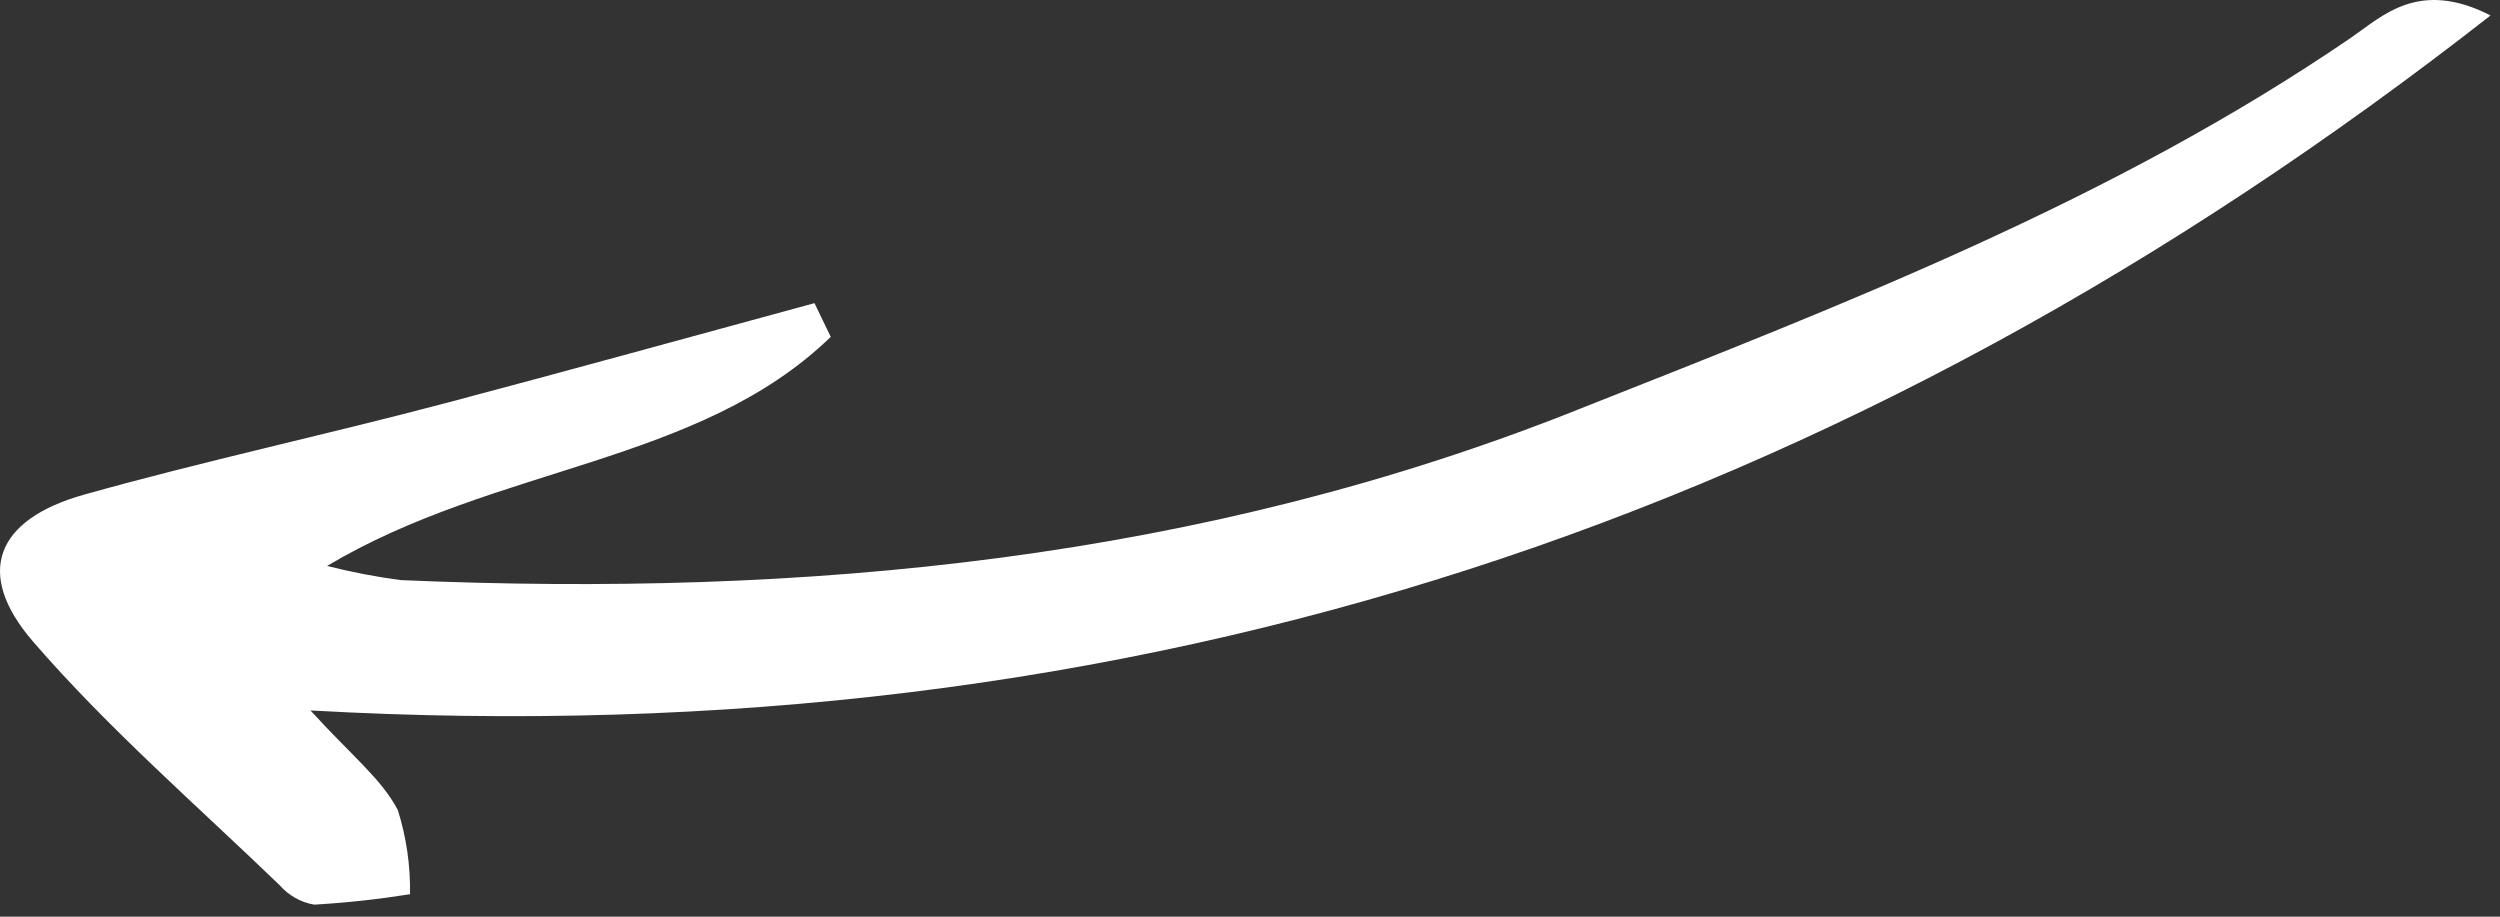 <svg width="90" height="33" viewBox="0 0 90 33" fill="none" xmlns="http://www.w3.org/2000/svg">
<rect x="0" y="0" width="90" height="33" fill="#333333" stroke="none"/>
<path d="M11.176 25.576C40.913 27.254 66.481 18.695 89.659 0.556C87.076 -0.762 85.776 0.575 84.64 1.355C76.094 7.198 66.492 10.911 56.945 14.69C43.269 20.173 28.986 21.513 14.424 20.884C13.532 20.766 12.647 20.595 11.775 20.374C17.855 16.743 25.154 16.733 29.907 12.127L29.321 10.913C24.919 12.11 20.523 13.325 16.111 14.494C11.699 15.662 7.372 16.589 3.049 17.801C-0.147 18.69 -0.938 20.632 1.189 23.096C3.903 26.234 7.072 28.979 10.069 31.869C10.39 32.237 10.829 32.484 11.31 32.567C12.466 32.5 13.618 32.374 14.761 32.192C14.778 31.166 14.63 30.145 14.323 29.166C13.739 28.046 12.708 27.253 11.176 25.576Z" fill="white"/>
</svg>
